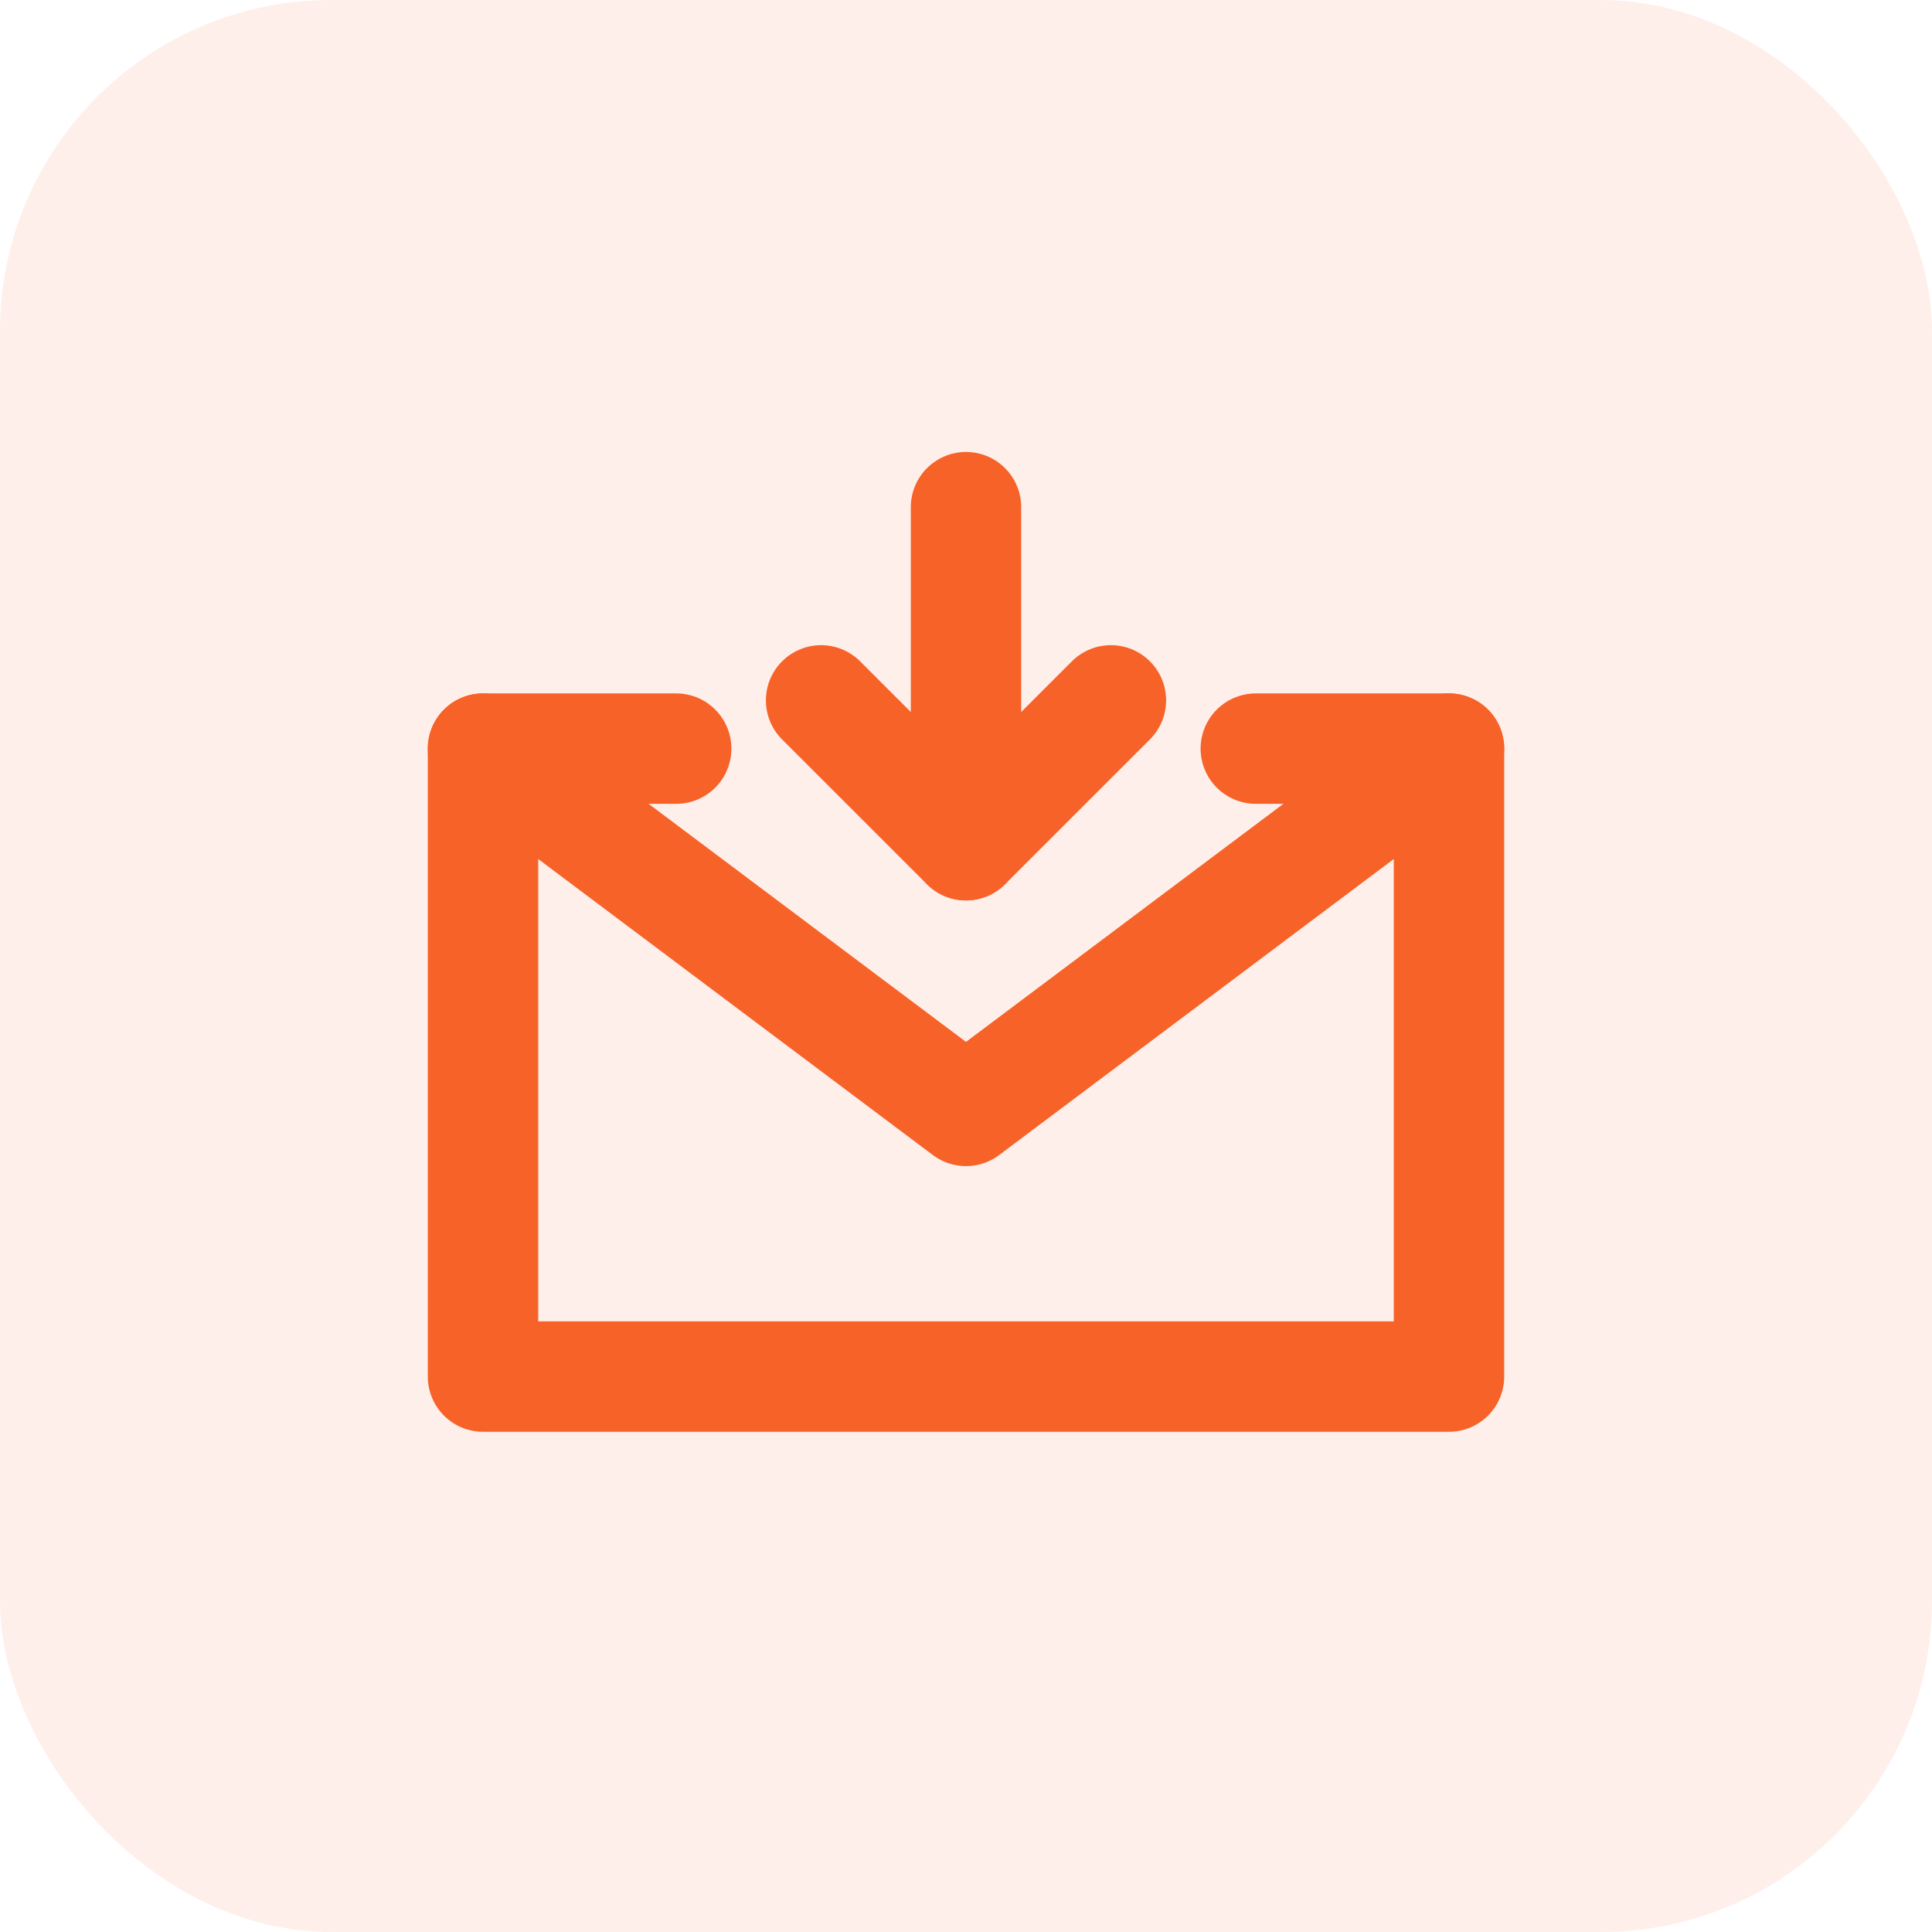 <?xml version="1.0" encoding="UTF-8"?> <svg xmlns="http://www.w3.org/2000/svg" width="35" height="35" viewBox="0 0 35 35" fill="none"><rect width="35" height="35" rx="6" fill="#F76228" fill-opacity="0.1"></rect><path d="M22.75 13.562H26.25V19.25V24.938H8.75V19.25V13.562H12.25" stroke="#F76228" stroke-width="2" stroke-linecap="round" stroke-linejoin="round"></path><path d="M17.5 15.312V9.188" stroke="#F76228" stroke-width="2" stroke-linecap="round" stroke-linejoin="round"></path><path d="M20.125 12.688L17.5 15.312L14.875 12.688" stroke="#F76228" stroke-width="2" stroke-linecap="round" stroke-linejoin="round"></path><path d="M8.75 13.562L17.5 20.125L26.25 13.562" stroke="#F76228" stroke-width="2" stroke-linecap="round" stroke-linejoin="round"></path></svg> 